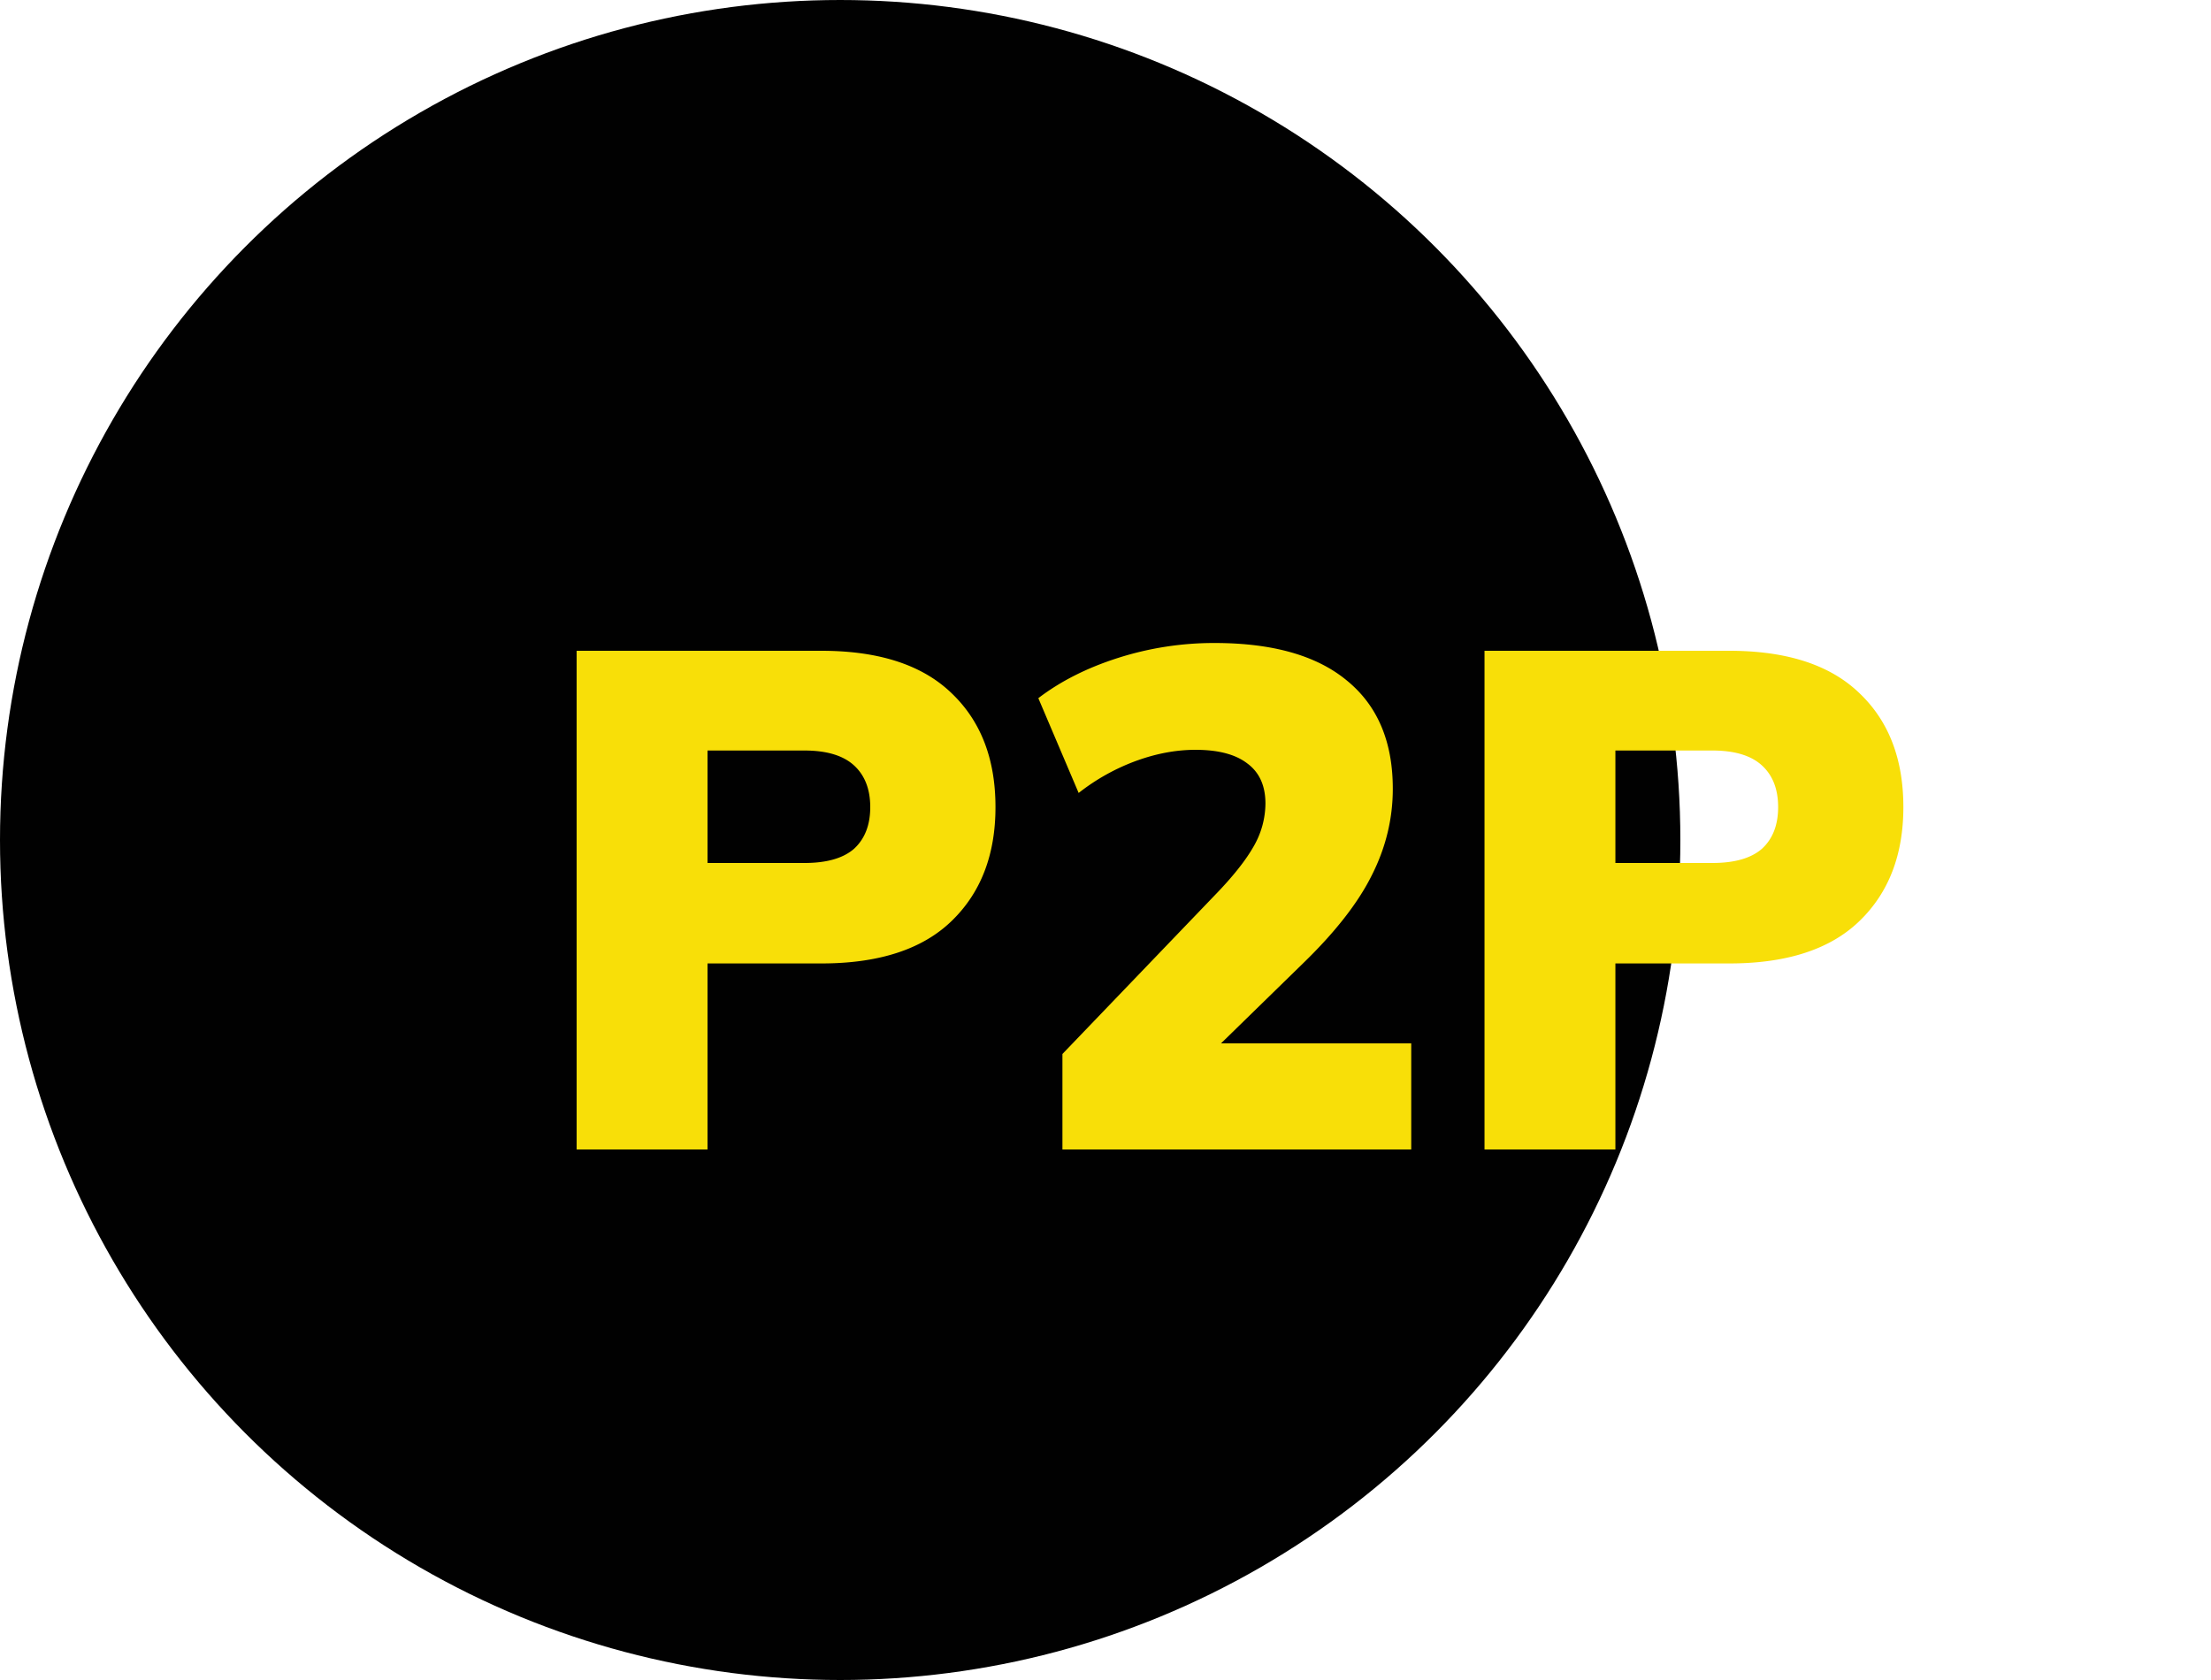 <svg width="50" height="38" fill="none" xmlns="http://www.w3.org/2000/svg"><circle cx="19" cy="19" r="19" fill="#010101"/><path d="M13.04 26V14.72h5.536c1.301 0 2.283.32 2.944.96.661.63.992 1.488.992 2.576 0 1.077-.33 1.936-.992 2.576-.661.64-1.643.96-2.944.96H16V26h-2.96ZM16 19.52h2.192c.501 0 .875-.107 1.12-.32.245-.224.368-.539.368-.944 0-.405-.123-.72-.368-.944-.245-.224-.619-.336-1.12-.336H16v2.544ZM24.026 26v-2.16l3.424-3.568c.416-.427.714-.8.896-1.12a1.96 1.96 0 0 0 .271-.976c0-.405-.138-.71-.416-.912-.266-.203-.655-.304-1.168-.304-.426 0-.864.08-1.312.24a4.74 4.74 0 0 0-1.328.736l-.912-2.144c.502-.384 1.104-.688 1.808-.912a7.134 7.134 0 0 1 2.176-.336c1.313 0 2.31.283 2.992.848.694.565 1.04 1.381 1.04 2.448 0 .683-.16 1.339-.48 1.968-.309.619-.826 1.28-1.552 1.984l-2.623 2.56V23.6h5.072V26h-7.889Zm9.545 0V14.72h5.536c1.302 0 2.283.32 2.944.96.662.63.992 1.488.992 2.576 0 1.077-.33 1.936-.992 2.576-.661.64-1.642.96-2.944.96h-2.576V26h-2.96Zm2.96-6.48h2.192c.502 0 .875-.107 1.12-.32.246-.224.368-.539.368-.944 0-.405-.122-.72-.368-.944-.245-.224-.618-.336-1.12-.336h-2.192v2.544Z" fill="#F8DF08"/></svg>